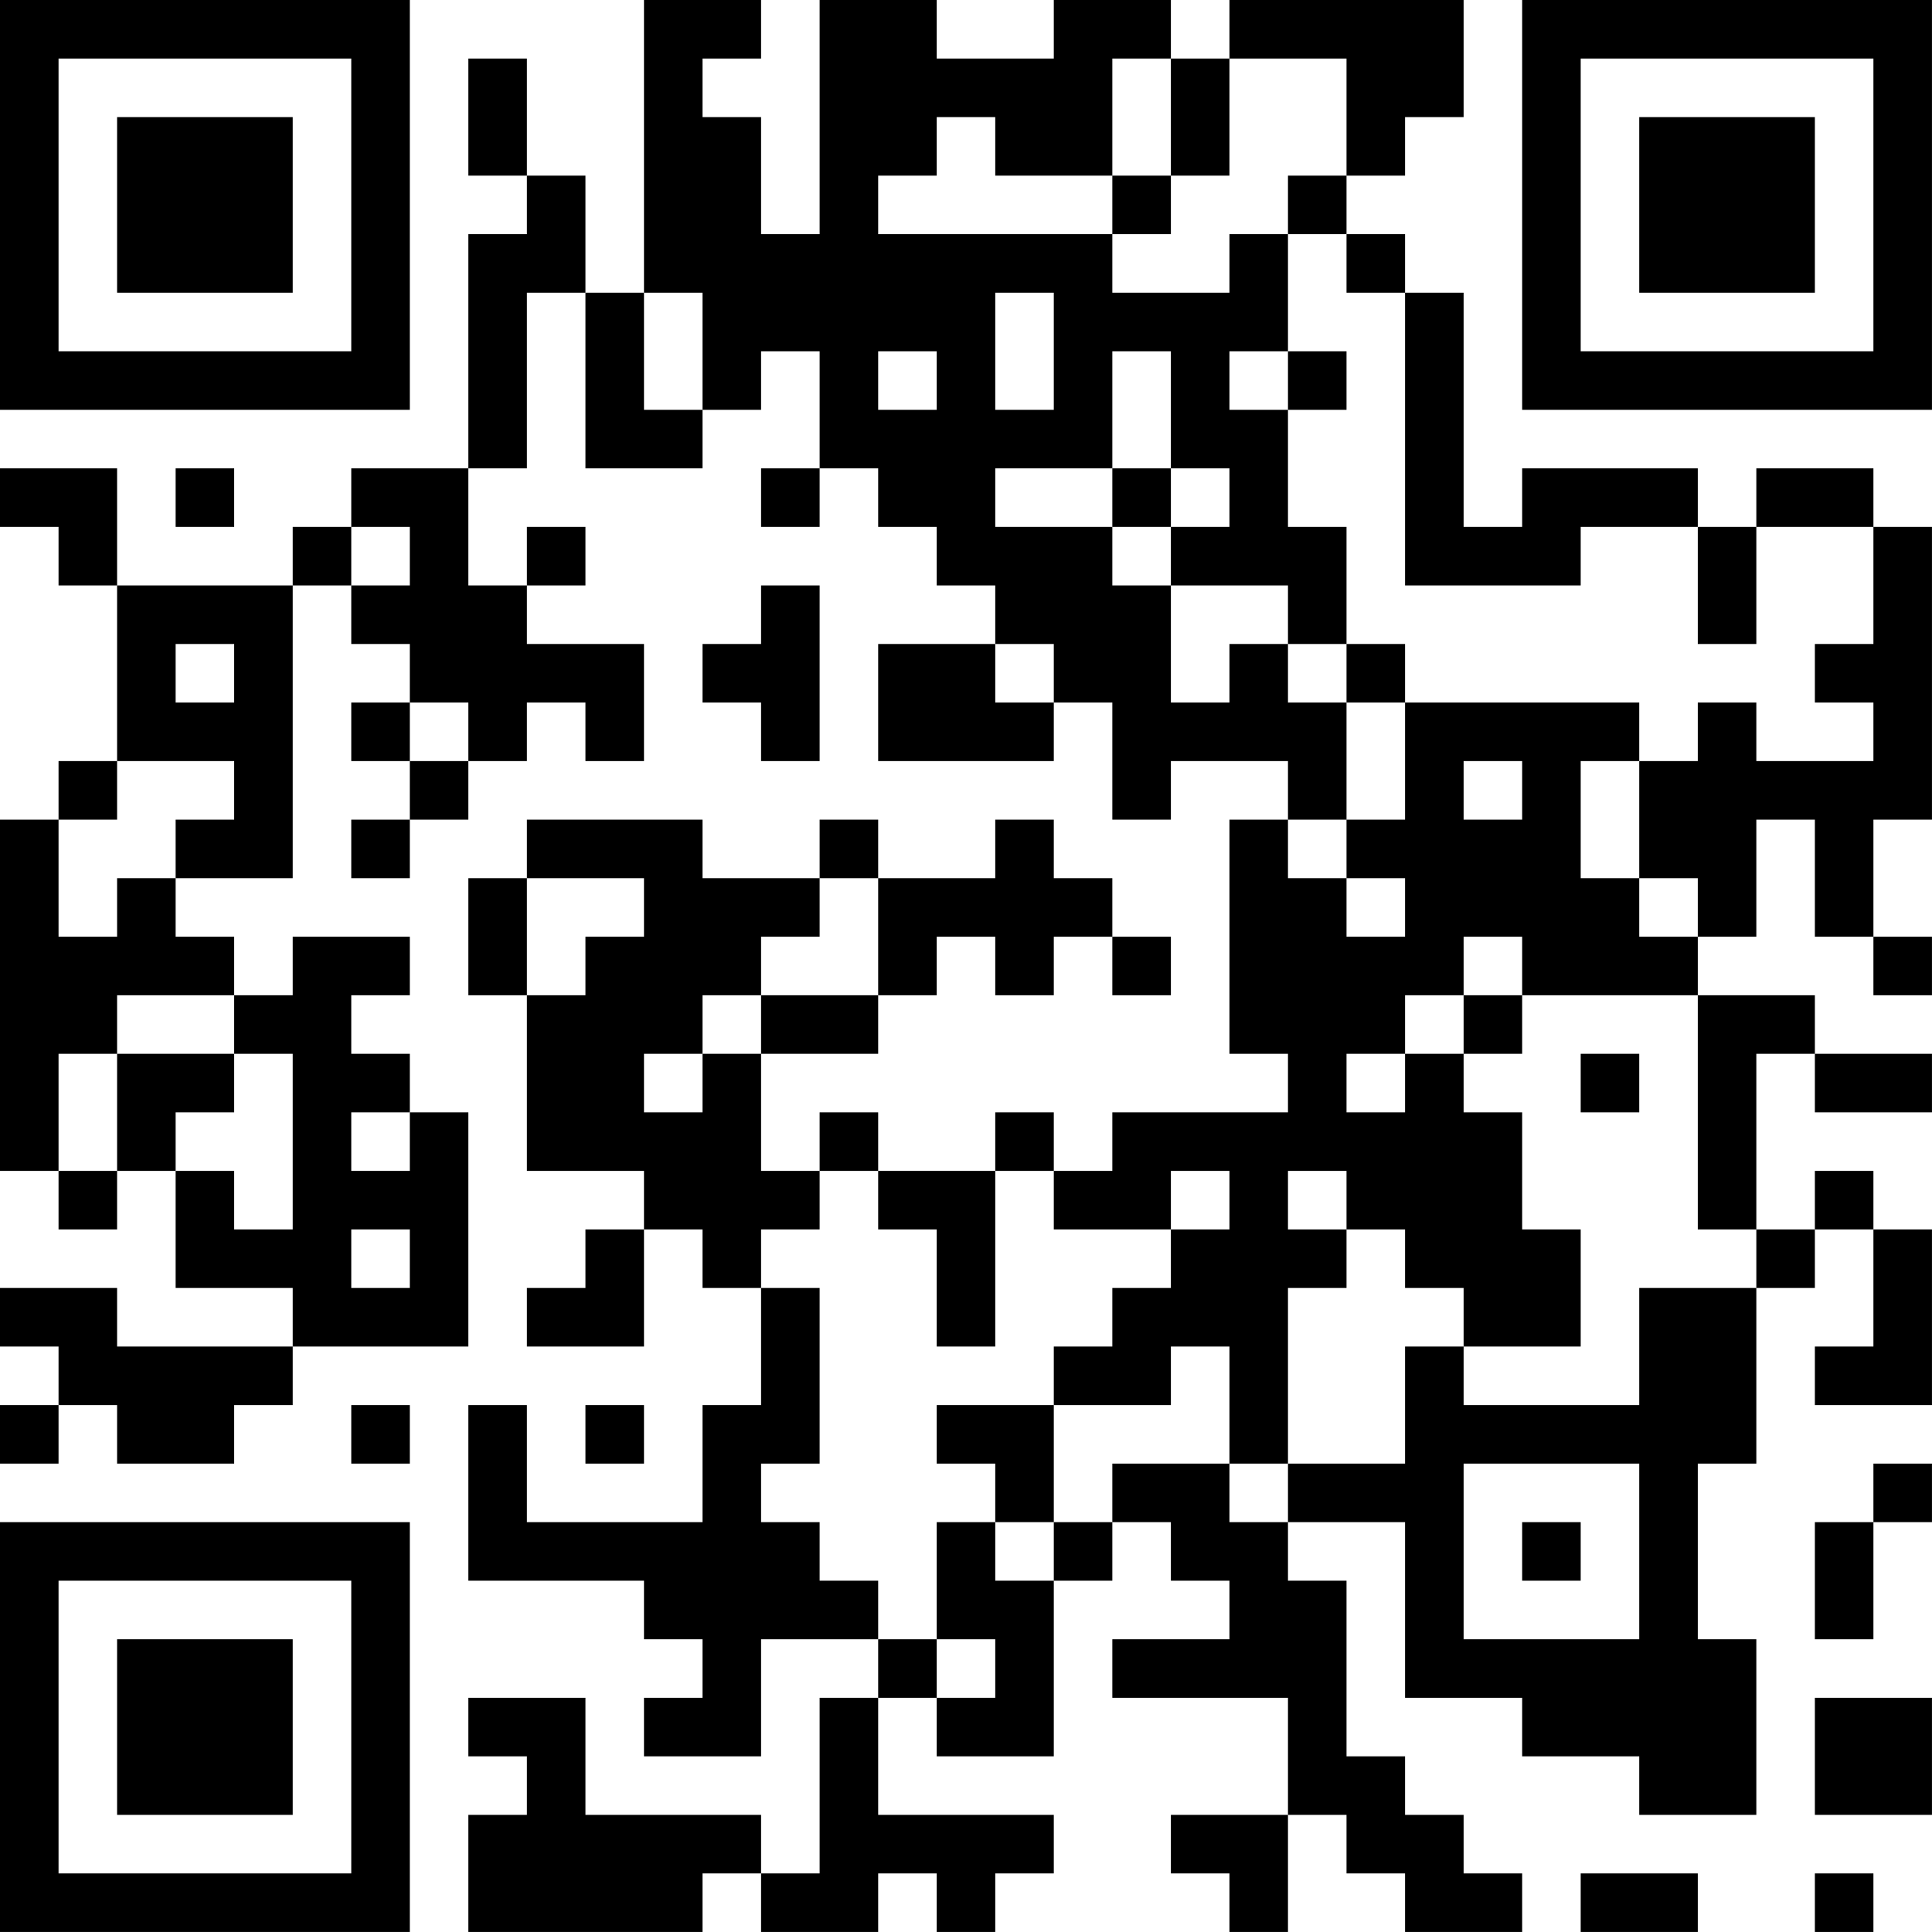 <?xml version="1.0" encoding="UTF-8"?>
<svg xmlns="http://www.w3.org/2000/svg" version="1.1" width="400" height="400" viewBox="0 0 400 400"><rect x="0" y="0" width="400" height="400" fill="#ffffff"/><g transform="scale(12.121)"><g transform="translate(0,0)"><path fill-rule="evenodd" d="M11 0L11 5L10 5L10 3L9 3L9 1L8 1L8 3L9 3L9 4L8 4L8 8L6 8L6 9L5 9L5 10L2 10L2 8L0 8L0 9L1 9L1 10L2 10L2 13L1 13L1 14L0 14L0 20L1 20L1 21L2 21L2 20L3 20L3 22L5 22L5 23L2 23L2 22L0 22L0 23L1 23L1 24L0 24L0 25L1 25L1 24L2 24L2 25L4 25L4 24L5 24L5 23L8 23L8 19L7 19L7 18L6 18L6 17L7 17L7 16L5 16L5 17L4 17L4 16L3 16L3 15L5 15L5 10L6 10L6 11L7 11L7 12L6 12L6 13L7 13L7 14L6 14L6 15L7 15L7 14L8 14L8 13L9 13L9 12L10 12L10 13L11 13L11 11L9 11L9 10L10 10L10 9L9 9L9 10L8 10L8 8L9 8L9 5L10 5L10 8L12 8L12 7L13 7L13 6L14 6L14 8L13 8L13 9L14 9L14 8L15 8L15 9L16 9L16 10L17 10L17 11L15 11L15 13L18 13L18 12L19 12L19 14L20 14L20 13L22 13L22 14L21 14L21 18L22 18L22 19L19 19L19 20L18 20L18 19L17 19L17 20L15 20L15 19L14 19L14 20L13 20L13 18L15 18L15 17L16 17L16 16L17 16L17 17L18 17L18 16L19 16L19 17L20 17L20 16L19 16L19 15L18 15L18 14L17 14L17 15L15 15L15 14L14 14L14 15L12 15L12 14L9 14L9 15L8 15L8 17L9 17L9 20L11 20L11 21L10 21L10 22L9 22L9 23L11 23L11 21L12 21L12 22L13 22L13 24L12 24L12 26L9 26L9 24L8 24L8 27L11 27L11 28L12 28L12 29L11 29L11 30L13 30L13 28L15 28L15 29L14 29L14 32L13 32L13 31L10 31L10 29L8 29L8 30L9 30L9 31L8 31L8 33L12 33L12 32L13 32L13 33L15 33L15 32L16 32L16 33L17 33L17 32L18 32L18 31L15 31L15 29L16 29L16 30L18 30L18 27L19 27L19 26L20 26L20 27L21 27L21 28L19 28L19 29L22 29L22 31L20 31L20 32L21 32L21 33L22 33L22 31L23 31L23 32L24 32L24 33L26 33L26 32L25 32L25 31L24 31L24 30L23 30L23 27L22 27L22 26L24 26L24 29L26 29L26 30L28 30L28 31L30 31L30 28L29 28L29 25L30 25L30 22L31 22L31 21L32 21L32 23L31 23L31 24L33 24L33 21L32 21L32 20L31 20L31 21L30 21L30 18L31 18L31 19L33 19L33 18L31 18L31 17L29 17L29 16L30 16L30 14L31 14L31 16L32 16L32 17L33 17L33 16L32 16L32 14L33 14L33 9L32 9L32 8L30 8L30 9L29 9L29 8L26 8L26 9L25 9L25 5L24 5L24 4L23 4L23 3L24 3L24 2L25 2L25 0L21 0L21 1L20 1L20 0L18 0L18 1L16 1L16 0L14 0L14 4L13 4L13 2L12 2L12 1L13 1L13 0ZM19 1L19 3L17 3L17 2L16 2L16 3L15 3L15 4L19 4L19 5L21 5L21 4L22 4L22 6L21 6L21 7L22 7L22 9L23 9L23 11L22 11L22 10L20 10L20 9L21 9L21 8L20 8L20 6L19 6L19 8L17 8L17 9L19 9L19 10L20 10L20 12L21 12L21 11L22 11L22 12L23 12L23 14L22 14L22 15L23 15L23 16L24 16L24 15L23 15L23 14L24 14L24 12L28 12L28 13L27 13L27 15L28 15L28 16L29 16L29 15L28 15L28 13L29 13L29 12L30 12L30 13L32 13L32 12L31 12L31 11L32 11L32 9L30 9L30 11L29 11L29 9L27 9L27 10L24 10L24 5L23 5L23 4L22 4L22 3L23 3L23 1L21 1L21 3L20 3L20 1ZM19 3L19 4L20 4L20 3ZM11 5L11 7L12 7L12 5ZM17 5L17 7L18 7L18 5ZM15 6L15 7L16 7L16 6ZM22 6L22 7L23 7L23 6ZM3 8L3 9L4 9L4 8ZM19 8L19 9L20 9L20 8ZM6 9L6 10L7 10L7 9ZM13 10L13 11L12 11L12 12L13 12L13 13L14 13L14 10ZM3 11L3 12L4 12L4 11ZM17 11L17 12L18 12L18 11ZM23 11L23 12L24 12L24 11ZM7 12L7 13L8 13L8 12ZM2 13L2 14L1 14L1 16L2 16L2 15L3 15L3 14L4 14L4 13ZM25 13L25 14L26 14L26 13ZM9 15L9 17L10 17L10 16L11 16L11 15ZM14 15L14 16L13 16L13 17L12 17L12 18L11 18L11 19L12 19L12 18L13 18L13 17L15 17L15 15ZM25 16L25 17L24 17L24 18L23 18L23 19L24 19L24 18L25 18L25 19L26 19L26 21L27 21L27 23L25 23L25 22L24 22L24 21L23 21L23 20L22 20L22 21L23 21L23 22L22 22L22 25L21 25L21 23L20 23L20 24L18 24L18 23L19 23L19 22L20 22L20 21L21 21L21 20L20 20L20 21L18 21L18 20L17 20L17 23L16 23L16 21L15 21L15 20L14 20L14 21L13 21L13 22L14 22L14 25L13 25L13 26L14 26L14 27L15 27L15 28L16 28L16 29L17 29L17 28L16 28L16 26L17 26L17 27L18 27L18 26L19 26L19 25L21 25L21 26L22 26L22 25L24 25L24 23L25 23L25 24L28 24L28 22L30 22L30 21L29 21L29 17L26 17L26 16ZM2 17L2 18L1 18L1 20L2 20L2 18L4 18L4 19L3 19L3 20L4 20L4 21L5 21L5 18L4 18L4 17ZM25 17L25 18L26 18L26 17ZM27 18L27 19L28 19L28 18ZM6 19L6 20L7 20L7 19ZM6 21L6 22L7 22L7 21ZM6 24L6 25L7 25L7 24ZM10 24L10 25L11 25L11 24ZM16 24L16 25L17 25L17 26L18 26L18 24ZM25 25L25 28L28 28L28 25ZM32 25L32 26L31 26L31 28L32 28L32 26L33 26L33 25ZM26 26L26 27L27 27L27 26ZM31 29L31 31L33 31L33 29ZM27 32L27 33L29 33L29 32ZM31 32L31 33L32 33L32 32ZM0 0L0 7L7 7L7 0ZM1 1L1 6L6 6L6 1ZM2 2L2 5L5 5L5 2ZM26 0L26 7L33 7L33 0ZM27 1L27 6L32 6L32 1ZM28 2L28 5L31 5L31 2ZM0 26L0 33L7 33L7 26ZM1 27L1 32L6 32L6 27ZM2 28L2 31L5 31L5 28Z" fill="#000000"/></g></g></svg>

